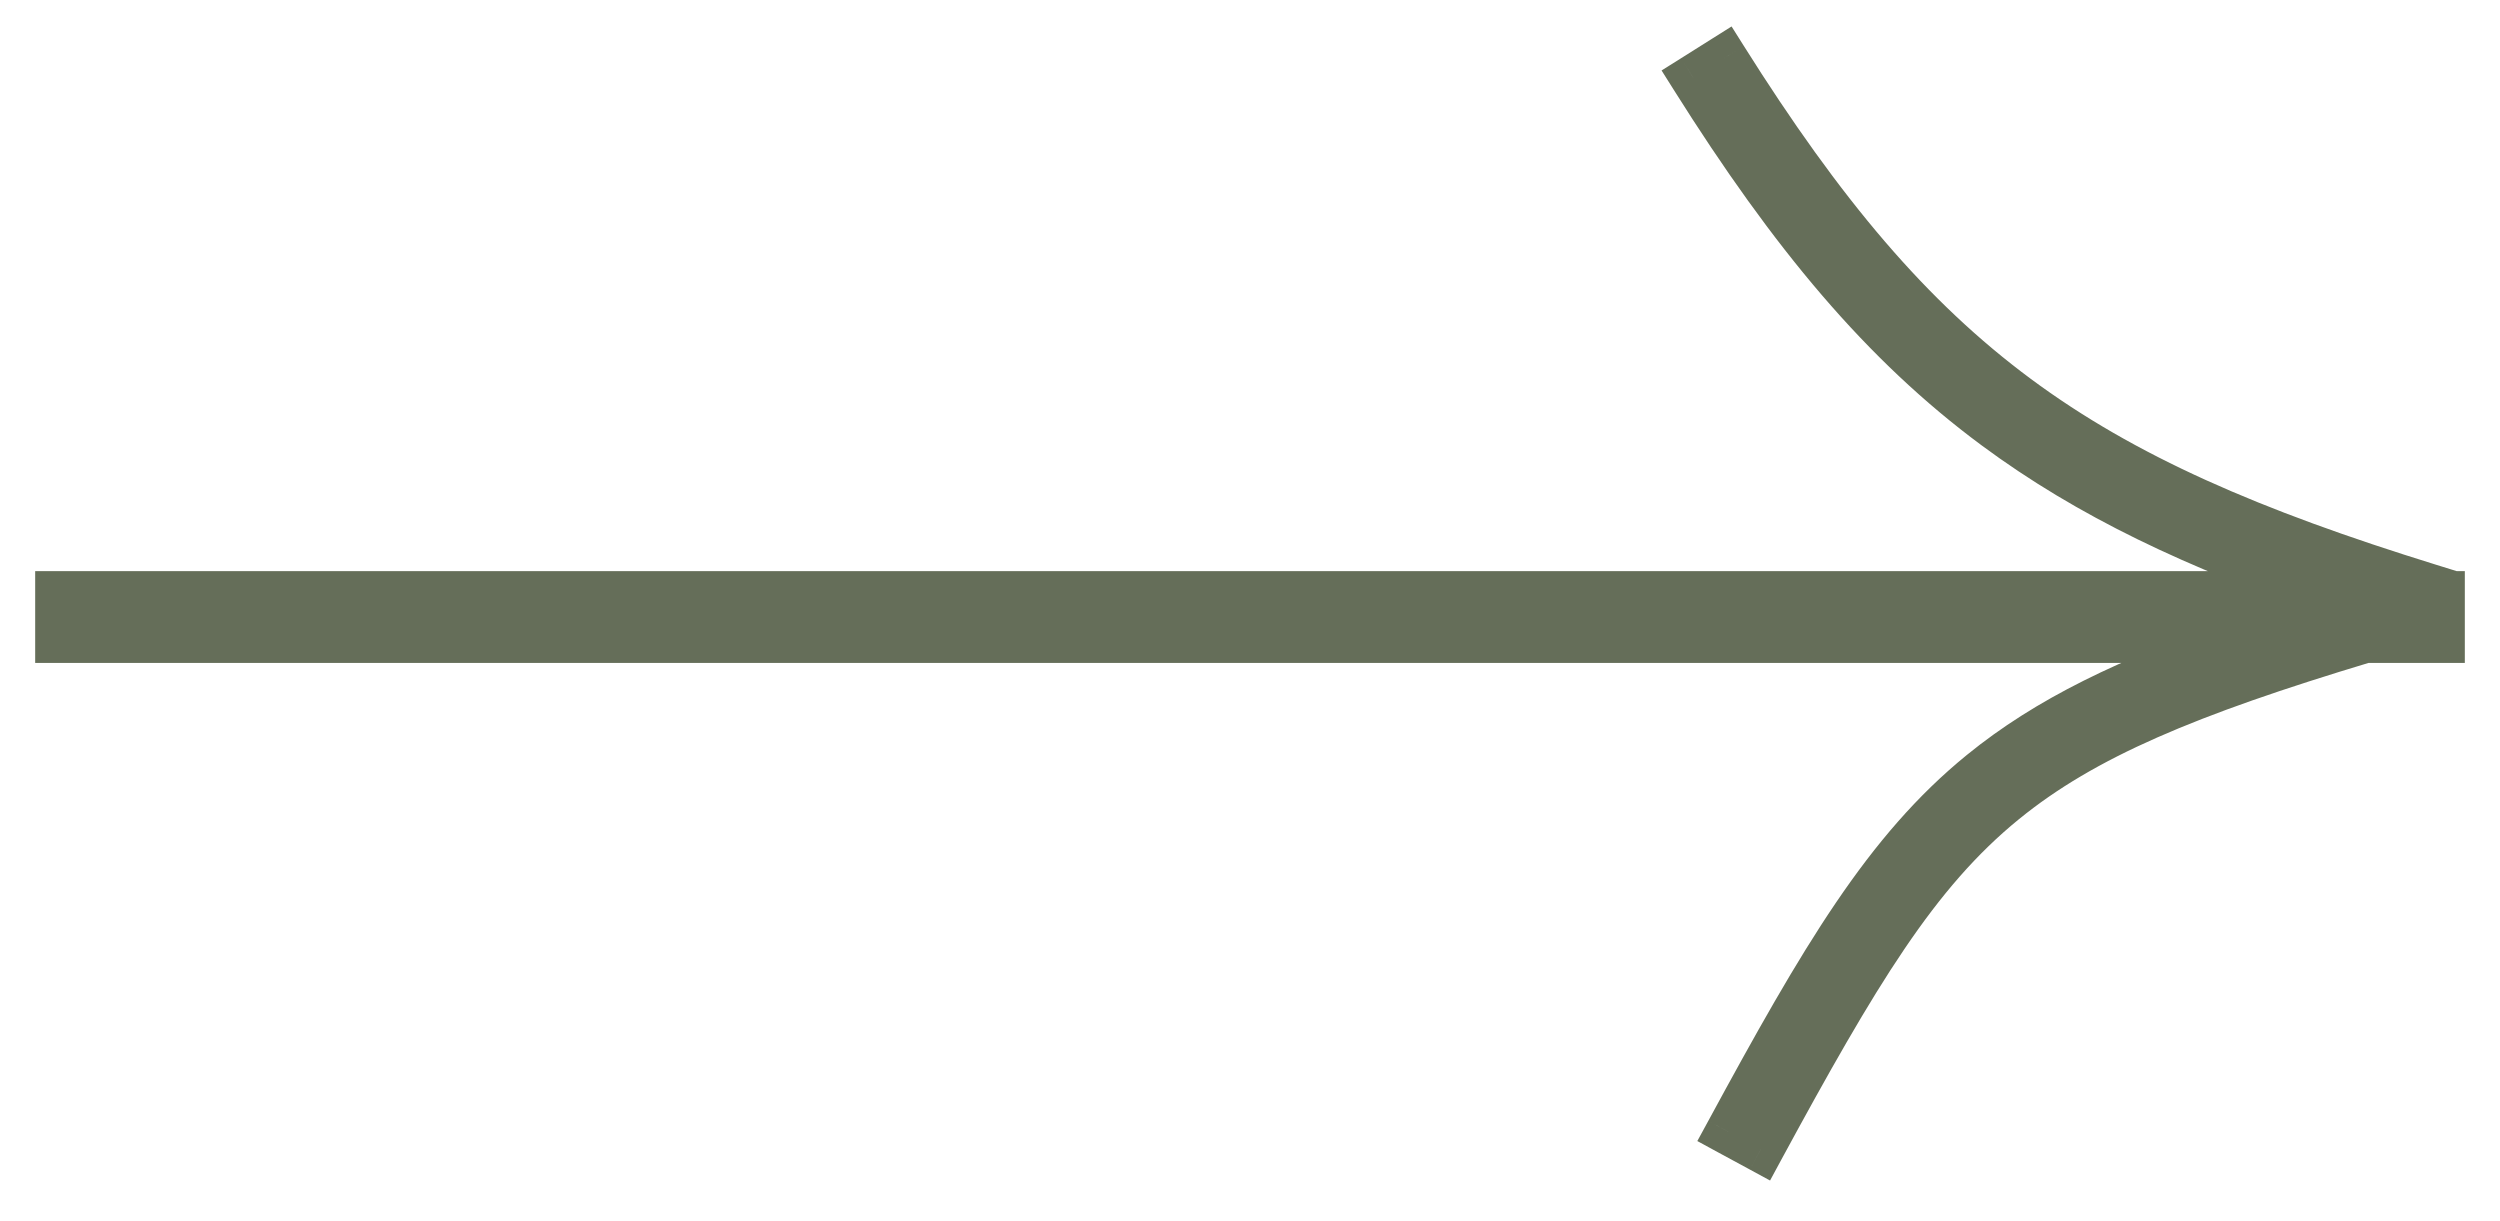 <?xml version="1.0" encoding="UTF-8"?> <svg xmlns="http://www.w3.org/2000/svg" width="43" height="21" viewBox="0 0 43 21" fill="none"> <path fill-rule="evenodd" clip-rule="evenodd" d="M34.694 6.834C36.535 8.198 38.725 9.144 41.785 10.091L41.746 10.218H42V11.008H40.678C37.626 11.927 35.842 12.672 34.478 13.783C32.956 15.022 31.931 16.736 30.286 19.769L29.73 19.468C31.365 16.453 32.444 14.623 34.078 13.293C35.214 12.368 36.604 11.694 38.6 11.008H1V10.218H40.131C37.769 9.406 35.924 8.532 34.318 7.342C32.391 5.914 30.829 4.048 29.124 1.337L29.659 1C31.341 3.675 32.854 5.471 34.694 6.834Z" fill="#656E59"></path> <path d="M41.785 10.091L42.163 10.208L42.279 9.831L41.902 9.714L41.785 10.091ZM34.694 6.834L34.459 7.151L34.459 7.151L34.694 6.834ZM41.746 10.218L41.368 10.101L41.21 10.613H41.746V10.218ZM42 10.218H42.395V9.823H42V10.218ZM42 11.008V11.403H42.395V11.008H42ZM40.678 11.008V10.613H40.62L40.565 10.63L40.678 11.008ZM34.478 13.783L34.228 13.476L34.228 13.476L34.478 13.783ZM30.286 19.769L30.097 20.116L30.445 20.305L30.633 19.957L30.286 19.769ZM29.73 19.468L29.383 19.279L29.194 19.626L29.541 19.815L29.73 19.468ZM34.078 13.293L34.328 13.599L34.328 13.599L34.078 13.293ZM38.6 11.008L38.729 11.382L38.6 10.613V11.008ZM1 11.008H0.605V11.403H1V11.008ZM1 10.218V9.823H0.605V10.218H1ZM40.131 10.218V10.613L40.26 9.844L40.131 10.218ZM34.318 7.342L34.082 7.659L34.082 7.659L34.318 7.342ZM29.124 1.337L28.914 1.002L28.579 1.212L28.79 1.547L29.124 1.337ZM29.659 1L29.994 0.79L29.783 0.455L29.449 0.665L29.659 1ZM41.902 9.714C38.859 8.772 36.718 7.842 34.929 6.516L34.459 7.151C36.352 8.554 38.59 9.516 41.668 10.469L41.902 9.714ZM42.123 10.335L42.163 10.208L41.407 9.974L41.368 10.101L42.123 10.335ZM42 9.823H41.746V10.613H42V9.823ZM42.395 11.008V10.218H41.605V11.008H42.395ZM40.678 11.403H42V10.613H40.678V11.403ZM34.727 14.089C36.027 13.031 37.745 12.303 40.792 11.386L40.565 10.63C37.507 11.55 35.657 12.313 34.228 13.476L34.727 14.089ZM30.633 19.957C32.284 16.913 33.276 15.271 34.727 14.089L34.228 13.476C32.636 14.773 31.577 16.559 29.938 19.581L30.633 19.957ZM29.541 19.815L30.097 20.116L30.474 19.422L29.918 19.12L29.541 19.815ZM33.829 12.986C32.125 14.374 31.012 16.275 29.383 19.279L30.077 19.656C31.718 16.63 32.764 14.873 34.328 13.599L33.829 12.986ZM38.472 10.634C36.456 11.327 35.016 12.02 33.829 12.986L34.328 13.599C35.411 12.717 36.752 12.061 38.729 11.382L38.472 10.634ZM1 11.403H38.6V10.613H1V11.403ZM0.605 10.218V11.008H1.395V10.218H0.605ZM40.131 9.823H1V10.613H40.131V9.823ZM34.082 7.659C35.733 8.882 37.618 9.772 40.003 10.591L40.26 9.844C37.92 9.04 36.115 8.182 34.553 7.024L34.082 7.659ZM28.79 1.547C30.509 4.281 32.102 6.192 34.082 7.659L34.553 7.024C32.681 5.637 31.149 3.815 29.459 1.126L28.79 1.547ZM29.449 0.665L28.914 1.002L29.334 1.671L29.869 1.335L29.449 0.665ZM34.929 6.516C33.144 5.193 31.662 3.442 29.994 0.79L29.325 1.21C31.021 3.908 32.565 5.748 34.459 7.151L34.929 6.516Z" fill="#656E59"></path> </svg> 